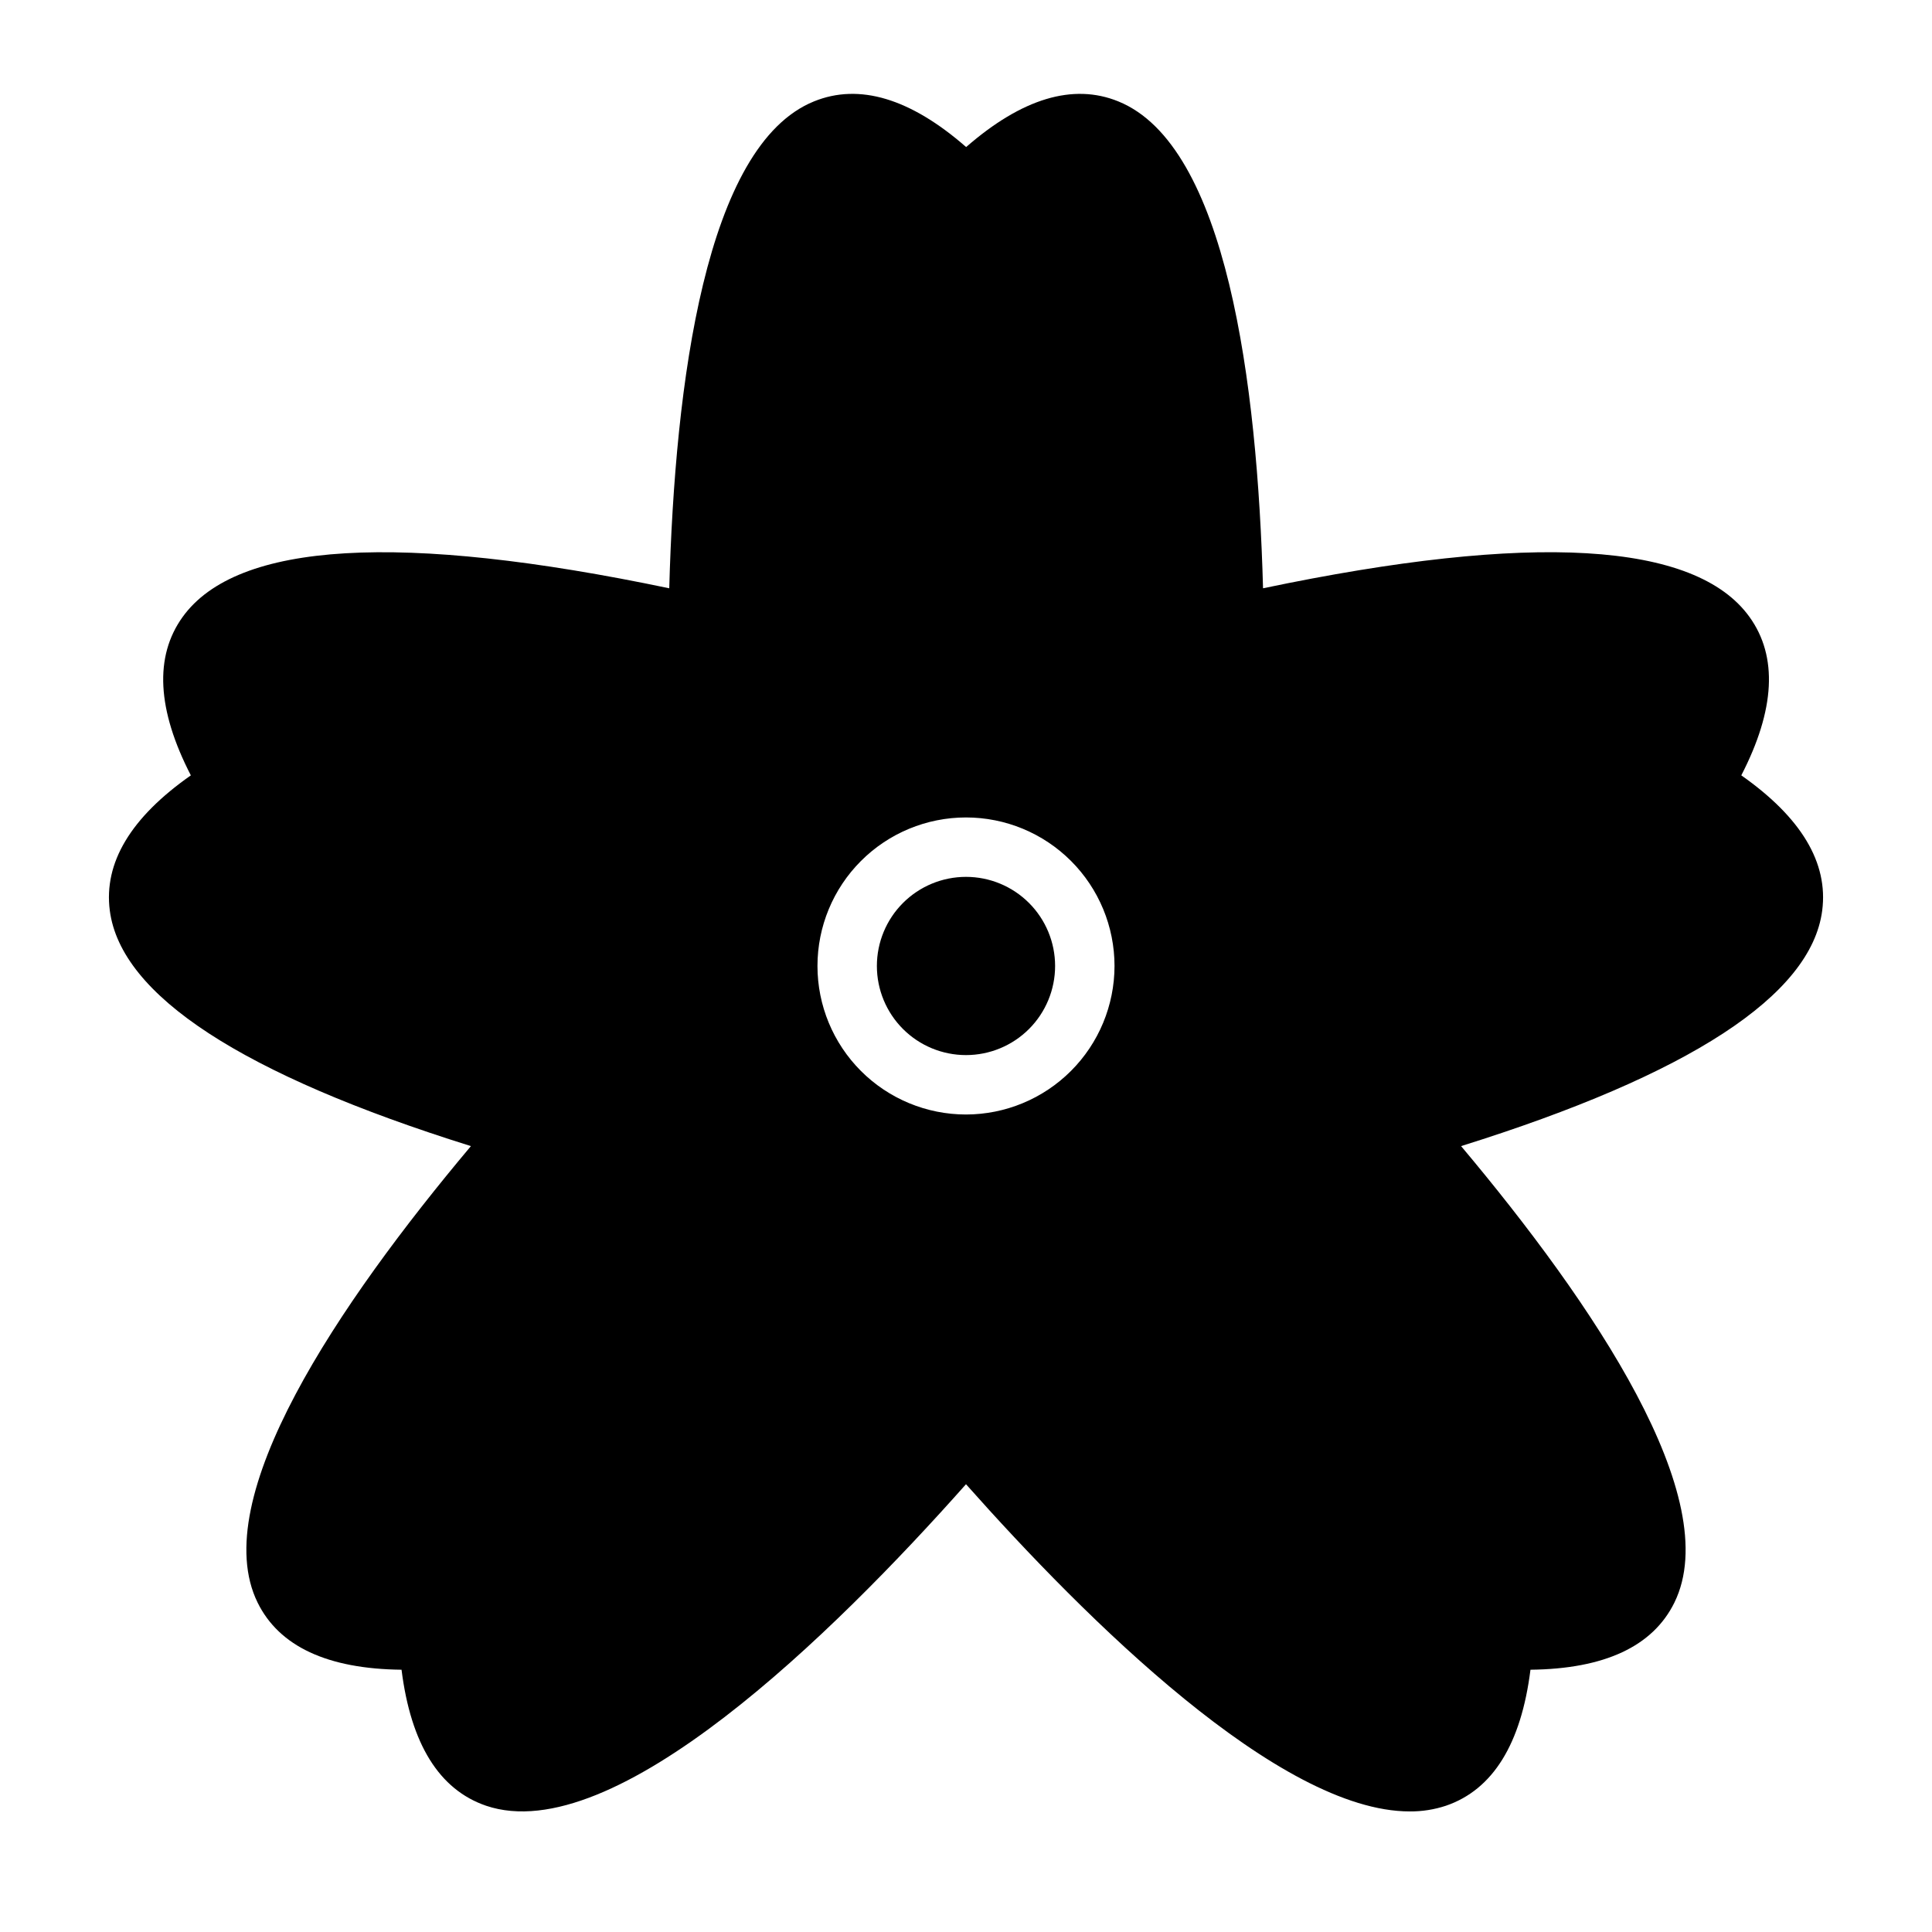 <?xml version="1.0" encoding="UTF-8"?>
<!-- Uploaded to: ICON Repo, www.svgrepo.com, Generator: ICON Repo Mixer Tools -->
<svg fill="#000000" width="800px" height="800px" version="1.1" viewBox="144 144 512 512" xmlns="http://www.w3.org/2000/svg">
 <path d="m605.46 349.48c8.973-17.398 9.715-31.488 2.188-41.965-14.355-19.988-57.738-22.531-128.93-7.613-1.496-54.48-9.645-117.38-38.352-129.03-11.988-4.879-25.543-0.789-40.328 12.098-14.785-12.91-28.34-16.973-40.328-12.098-28.711 11.652-36.855 74.547-38.352 129.03-71.234-14.91-114.6-12.367-128.97 7.613-7.527 10.469-6.785 24.57 2.188 41.965-15.926 11.152-23.129 23.176-21.477 35.84 2.938 22.477 35.117 43.453 95.699 62.41-35.055 41.723-70.062 93.426-56.535 120.96 5.707 11.617 18.523 17.594 38.148 17.805 2.473 19.68 9.98 31.789 22.387 36.039 33.938 11.531 92.102-45.656 127.2-85.199 31.961 36.008 83.09 86.719 117.59 86.711 3.266 0.027 6.512-0.484 9.613-1.512 12.406-4.25 19.918-16.352 22.387-36.039 19.625-0.211 32.441-6.188 38.148-17.805 13.508-27.551-21.484-79.23-56.535-120.96 60.613-18.957 92.766-39.934 95.699-62.41 1.652-12.664-5.551-24.688-21.438-35.84zm-205.46 89.875c-10.441 0-20.453-4.148-27.832-11.527-7.383-7.383-11.531-17.395-11.531-27.832 0-10.441 4.148-20.453 11.531-27.832 7.379-7.383 17.391-11.531 27.832-11.531 10.438 0 20.449 4.148 27.832 11.531 7.379 7.379 11.527 17.391 11.527 27.832-0.012 10.434-4.164 20.438-11.543 27.816s-17.383 11.531-27.816 11.543zm23.617-39.359h-0.004c0 6.262-2.488 12.27-6.914 16.699-4.43 4.426-10.438 6.914-16.699 6.914-6.266 0-12.273-2.488-16.699-6.914-4.43-4.43-6.918-10.438-6.918-16.699 0-6.266 2.488-12.273 6.918-16.699 4.426-4.43 10.434-6.918 16.699-6.918 6.262 0 12.27 2.488 16.699 6.918 4.426 4.426 6.914 10.434 6.914 16.699z"/>
</svg>